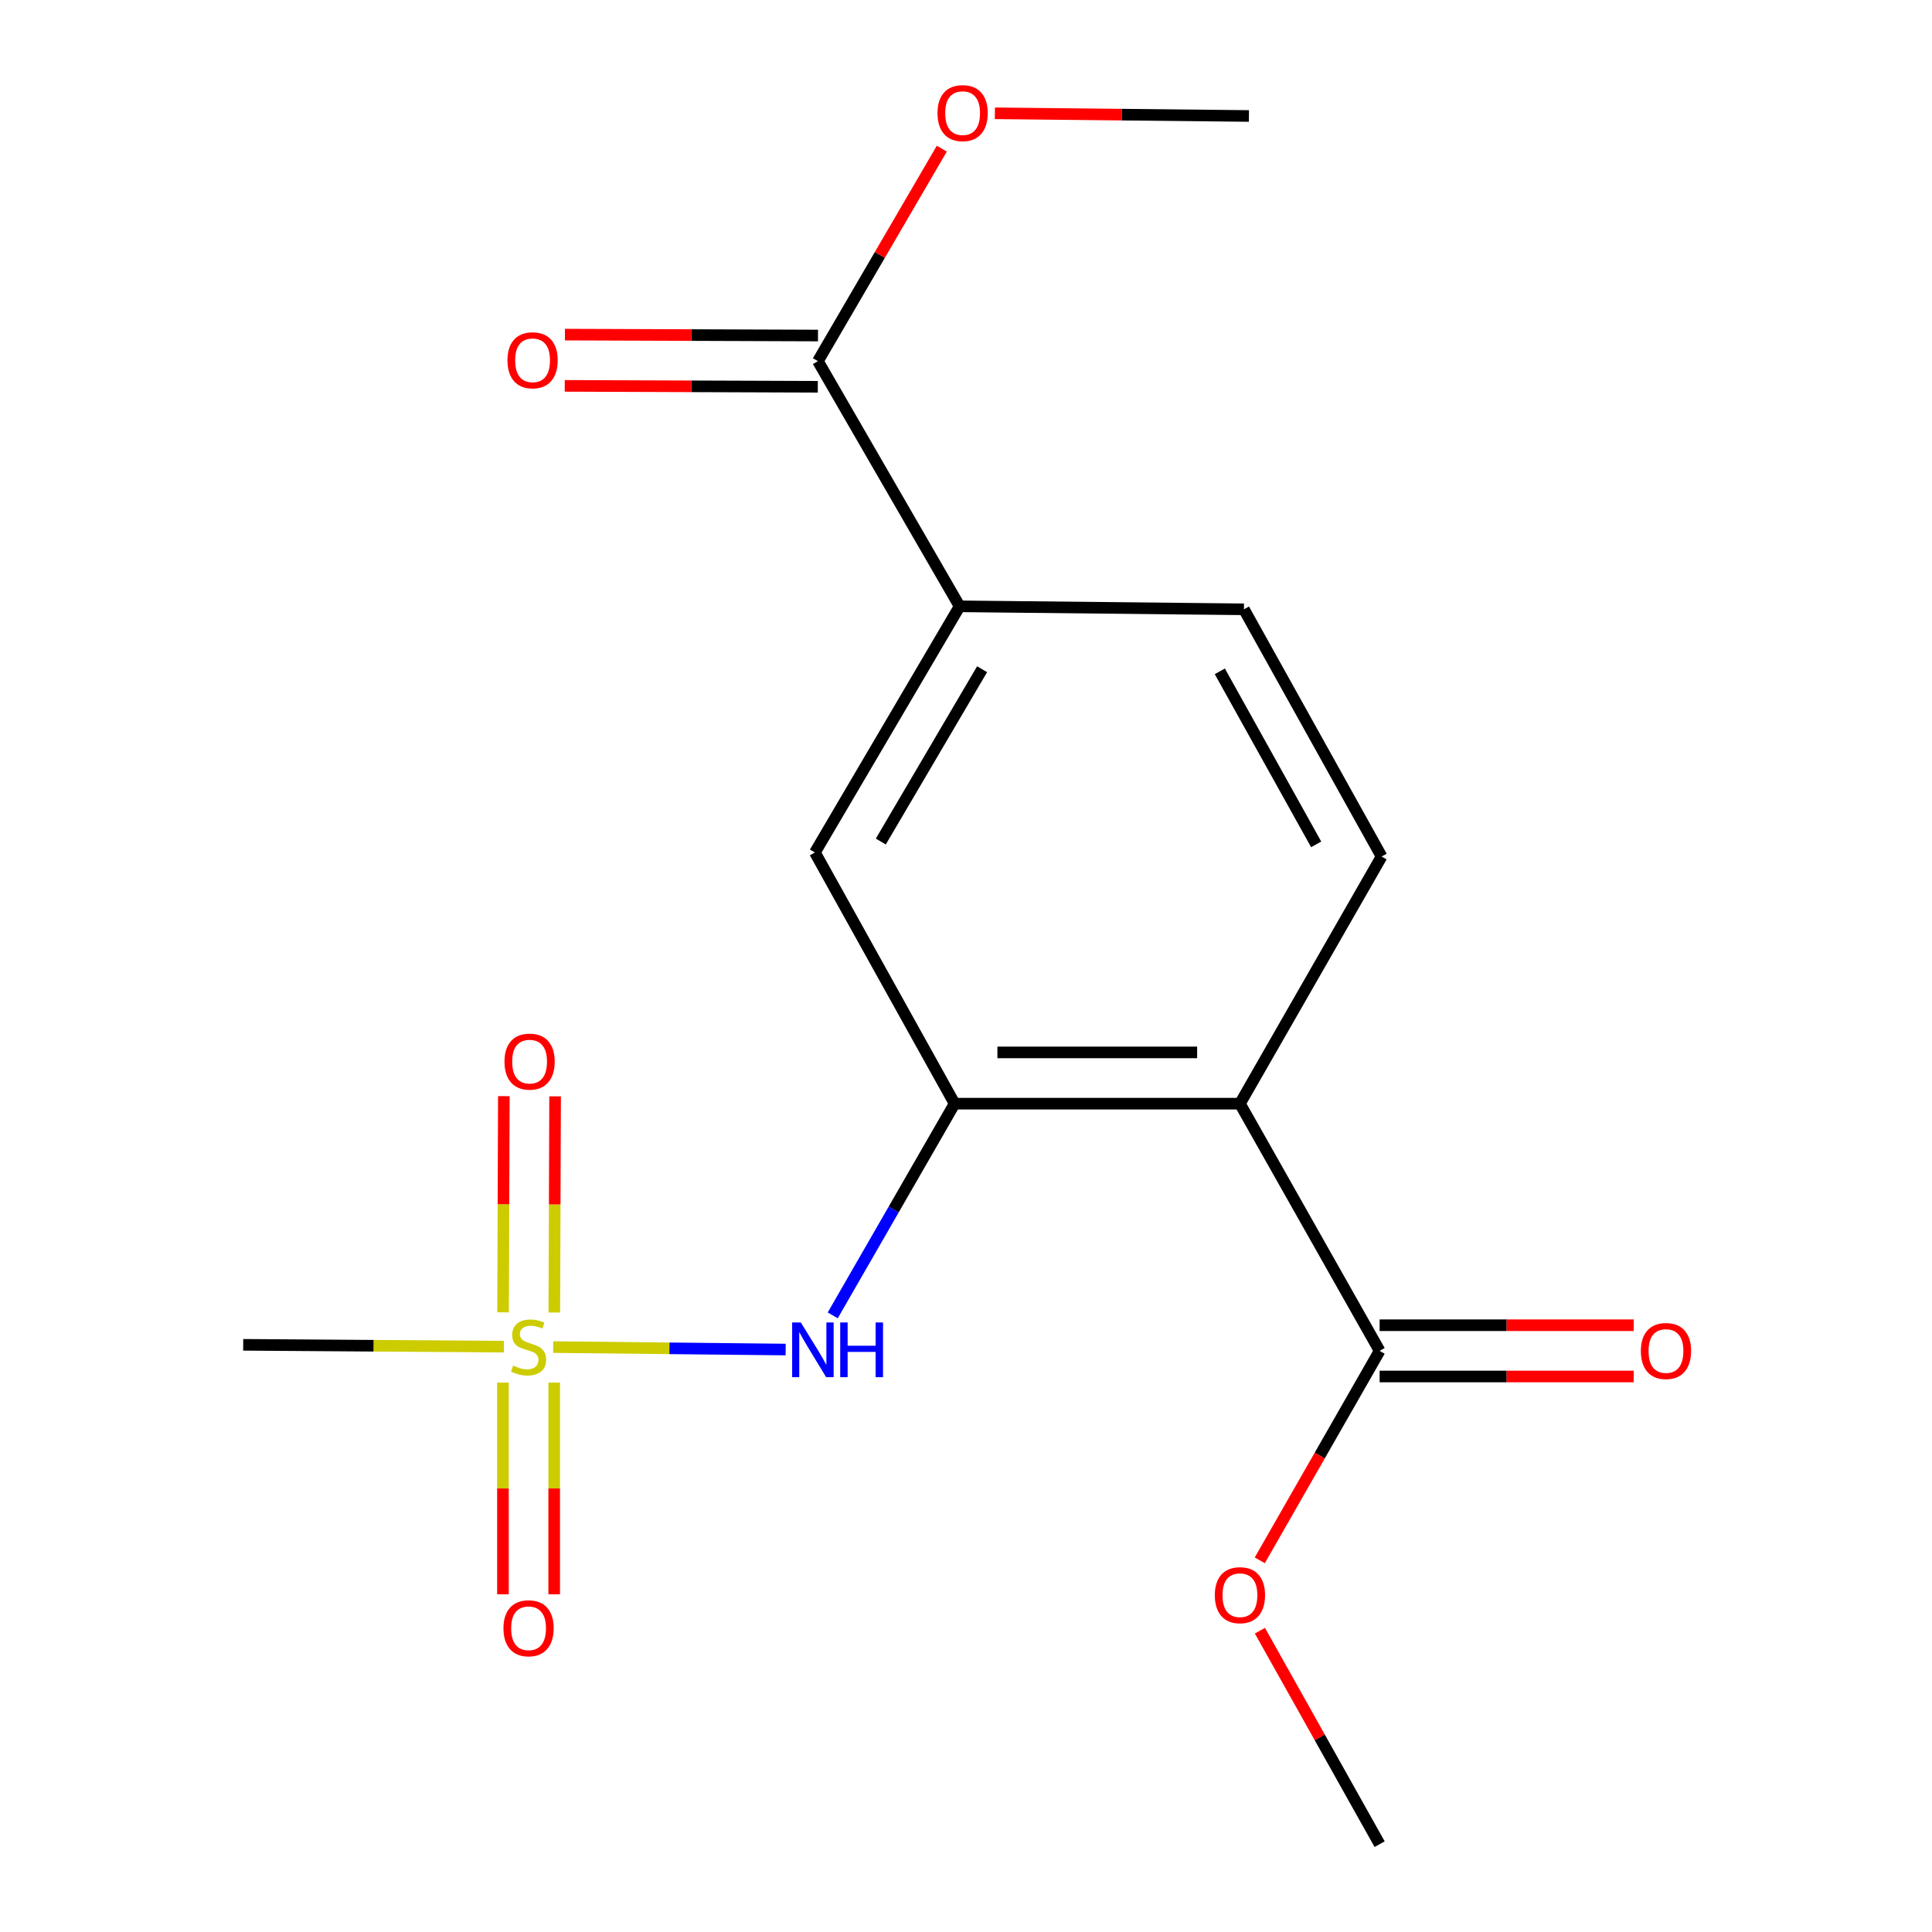 <?xml version='1.0' encoding='iso-8859-1'?>
<svg version='1.1' baseProfile='full'
              xmlns='http://www.w3.org/2000/svg'
                      xmlns:rdkit='http://www.rdkit.org/xml'
                      xmlns:xlink='http://www.w3.org/1999/xlink'
                  xml:space='preserve'
width='1000px' height='1000px' viewBox='0 0 1000 1000'>
<!-- END OF HEADER -->
<rect style='opacity:1.0;fill:#FFFFFF;stroke:none' width='1000' height='1000' x='0' y='0'> </rect>
<path class='bond-2' d='M 286.348,697.256 L 346.5,697.888' style='fill:none;fill-rule:evenodd;stroke:#CCCC00;stroke-width:6px;stroke-linecap:butt;stroke-linejoin:miter;stroke-opacity:1' />
<path class='bond-2' d='M 346.5,697.888 L 406.653,698.521' style='fill:none;fill-rule:evenodd;stroke:#0000FF;stroke-width:6px;stroke-linecap:butt;stroke-linejoin:miter;stroke-opacity:1' />
<path class='bond-8' d='M 260.324,715.641 L 260.324,770.427' style='fill:none;fill-rule:evenodd;stroke:#CCCC00;stroke-width:6px;stroke-linecap:butt;stroke-linejoin:miter;stroke-opacity:1' />
<path class='bond-8' d='M 260.324,770.427 L 260.324,825.213' style='fill:none;fill-rule:evenodd;stroke:#FF0000;stroke-width:6px;stroke-linecap:butt;stroke-linejoin:miter;stroke-opacity:1' />
<path class='bond-8' d='M 286.853,715.641 L 286.853,770.427' style='fill:none;fill-rule:evenodd;stroke:#CCCC00;stroke-width:6px;stroke-linecap:butt;stroke-linejoin:miter;stroke-opacity:1' />
<path class='bond-8' d='M 286.853,770.427 L 286.853,825.213' style='fill:none;fill-rule:evenodd;stroke:#FF0000;stroke-width:6px;stroke-linecap:butt;stroke-linejoin:miter;stroke-opacity:1' />
<path class='bond-9' d='M 286.917,679.357 L 287.118,623.412' style='fill:none;fill-rule:evenodd;stroke:#CCCC00;stroke-width:6px;stroke-linecap:butt;stroke-linejoin:miter;stroke-opacity:1' />
<path class='bond-9' d='M 287.118,623.412 L 287.319,567.467' style='fill:none;fill-rule:evenodd;stroke:#FF0000;stroke-width:6px;stroke-linecap:butt;stroke-linejoin:miter;stroke-opacity:1' />
<path class='bond-9' d='M 260.388,679.261 L 260.589,623.316' style='fill:none;fill-rule:evenodd;stroke:#CCCC00;stroke-width:6px;stroke-linecap:butt;stroke-linejoin:miter;stroke-opacity:1' />
<path class='bond-9' d='M 260.589,623.316 L 260.79,567.372' style='fill:none;fill-rule:evenodd;stroke:#FF0000;stroke-width:6px;stroke-linecap:butt;stroke-linejoin:miter;stroke-opacity:1' />
<path class='bond-13' d='M 260.816,697.031 L 193.347,696.553' style='fill:none;fill-rule:evenodd;stroke:#CCCC00;stroke-width:6px;stroke-linecap:butt;stroke-linejoin:miter;stroke-opacity:1' />
<path class='bond-13' d='M 193.347,696.553 L 125.878,696.075' style='fill:none;fill-rule:evenodd;stroke:#000000;stroke-width:6px;stroke-linecap:butt;stroke-linejoin:miter;stroke-opacity:1' />
<path class='bond-0' d='M 641.787,571.254 L 494.107,571.254' style='fill:none;fill-rule:evenodd;stroke:#000000;stroke-width:6px;stroke-linecap:butt;stroke-linejoin:miter;stroke-opacity:1' />
<path class='bond-0' d='M 619.635,544.725 L 516.259,544.725' style='fill:none;fill-rule:evenodd;stroke:#000000;stroke-width:6px;stroke-linecap:butt;stroke-linejoin:miter;stroke-opacity:1' />
<path class='bond-3' d='M 641.787,571.254 L 714.095,699.2' style='fill:none;fill-rule:evenodd;stroke:#000000;stroke-width:6px;stroke-linecap:butt;stroke-linejoin:miter;stroke-opacity:1' />
<path class='bond-7' d='M 641.787,571.254 L 715.112,443.338' style='fill:none;fill-rule:evenodd;stroke:#000000;stroke-width:6px;stroke-linecap:butt;stroke-linejoin:miter;stroke-opacity:1' />
<path class='bond-1' d='M 494.107,571.254 L 462.564,626.044' style='fill:none;fill-rule:evenodd;stroke:#000000;stroke-width:6px;stroke-linecap:butt;stroke-linejoin:miter;stroke-opacity:1' />
<path class='bond-1' d='M 462.564,626.044 L 431.021,680.834' style='fill:none;fill-rule:evenodd;stroke:#0000FF;stroke-width:6px;stroke-linecap:butt;stroke-linejoin:miter;stroke-opacity:1' />
<path class='bond-6' d='M 494.107,571.254 L 421.799,441.245' style='fill:none;fill-rule:evenodd;stroke:#000000;stroke-width:6px;stroke-linecap:butt;stroke-linejoin:miter;stroke-opacity:1' />
<path class='bond-11' d='M 714.095,712.465 L 779.848,712.465' style='fill:none;fill-rule:evenodd;stroke:#000000;stroke-width:6px;stroke-linecap:butt;stroke-linejoin:miter;stroke-opacity:1' />
<path class='bond-11' d='M 779.848,712.465 L 845.6,712.465' style='fill:none;fill-rule:evenodd;stroke:#FF0000;stroke-width:6px;stroke-linecap:butt;stroke-linejoin:miter;stroke-opacity:1' />
<path class='bond-11' d='M 714.095,685.935 L 779.848,685.935' style='fill:none;fill-rule:evenodd;stroke:#000000;stroke-width:6px;stroke-linecap:butt;stroke-linejoin:miter;stroke-opacity:1' />
<path class='bond-11' d='M 779.848,685.935 L 845.6,685.935' style='fill:none;fill-rule:evenodd;stroke:#FF0000;stroke-width:6px;stroke-linecap:butt;stroke-linejoin:miter;stroke-opacity:1' />
<path class='bond-14' d='M 714.095,699.2 L 683.079,753.411' style='fill:none;fill-rule:evenodd;stroke:#000000;stroke-width:6px;stroke-linecap:butt;stroke-linejoin:miter;stroke-opacity:1' />
<path class='bond-14' d='M 683.079,753.411 L 652.063,807.623' style='fill:none;fill-rule:evenodd;stroke:#FF0000;stroke-width:6px;stroke-linecap:butt;stroke-linejoin:miter;stroke-opacity:1' />
<path class='bond-4' d='M 423.347,186.931 L 496.701,313.83' style='fill:none;fill-rule:evenodd;stroke:#000000;stroke-width:6px;stroke-linecap:butt;stroke-linejoin:miter;stroke-opacity:1' />
<path class='bond-12' d='M 423.395,173.667 L 357.9,173.432' style='fill:none;fill-rule:evenodd;stroke:#000000;stroke-width:6px;stroke-linecap:butt;stroke-linejoin:miter;stroke-opacity:1' />
<path class='bond-12' d='M 357.9,173.432 L 292.406,173.196' style='fill:none;fill-rule:evenodd;stroke:#FF0000;stroke-width:6px;stroke-linecap:butt;stroke-linejoin:miter;stroke-opacity:1' />
<path class='bond-12' d='M 423.299,200.196 L 357.805,199.961' style='fill:none;fill-rule:evenodd;stroke:#000000;stroke-width:6px;stroke-linecap:butt;stroke-linejoin:miter;stroke-opacity:1' />
<path class='bond-12' d='M 357.805,199.961 L 292.311,199.725' style='fill:none;fill-rule:evenodd;stroke:#FF0000;stroke-width:6px;stroke-linecap:butt;stroke-linejoin:miter;stroke-opacity:1' />
<path class='bond-15' d='M 423.347,186.931 L 455.411,131.94' style='fill:none;fill-rule:evenodd;stroke:#000000;stroke-width:6px;stroke-linecap:butt;stroke-linejoin:miter;stroke-opacity:1' />
<path class='bond-15' d='M 455.411,131.94 L 487.475,76.948' style='fill:none;fill-rule:evenodd;stroke:#FF0000;stroke-width:6px;stroke-linecap:butt;stroke-linejoin:miter;stroke-opacity:1' />
<path class='bond-5' d='M 496.701,313.83 L 421.799,441.245' style='fill:none;fill-rule:evenodd;stroke:#000000;stroke-width:6px;stroke-linecap:butt;stroke-linejoin:miter;stroke-opacity:1' />
<path class='bond-5' d='M 508.336,346.387 L 455.905,435.578' style='fill:none;fill-rule:evenodd;stroke:#000000;stroke-width:6px;stroke-linecap:butt;stroke-linejoin:miter;stroke-opacity:1' />
<path class='bond-10' d='M 496.701,313.83 L 643.865,315.378' style='fill:none;fill-rule:evenodd;stroke:#000000;stroke-width:6px;stroke-linecap:butt;stroke-linejoin:miter;stroke-opacity:1' />
<path class='bond-18' d='M 715.112,443.338 L 643.865,315.378' style='fill:none;fill-rule:evenodd;stroke:#000000;stroke-width:6px;stroke-linecap:butt;stroke-linejoin:miter;stroke-opacity:1' />
<path class='bond-18' d='M 681.246,437.05 L 631.374,347.478' style='fill:none;fill-rule:evenodd;stroke:#000000;stroke-width:6px;stroke-linecap:butt;stroke-linejoin:miter;stroke-opacity:1' />
<path class='bond-16' d='M 652.135,844.039 L 683.115,899.292' style='fill:none;fill-rule:evenodd;stroke:#FF0000;stroke-width:6px;stroke-linecap:butt;stroke-linejoin:miter;stroke-opacity:1' />
<path class='bond-16' d='M 683.115,899.292 L 714.095,954.545' style='fill:none;fill-rule:evenodd;stroke:#000000;stroke-width:6px;stroke-linecap:butt;stroke-linejoin:miter;stroke-opacity:1' />
<path class='bond-17' d='M 514.953,58.646 L 580.699,59.339' style='fill:none;fill-rule:evenodd;stroke:#FF0000;stroke-width:6px;stroke-linecap:butt;stroke-linejoin:miter;stroke-opacity:1' />
<path class='bond-17' d='M 580.699,59.339 L 646.445,60.032' style='fill:none;fill-rule:evenodd;stroke:#000000;stroke-width:6px;stroke-linecap:butt;stroke-linejoin:miter;stroke-opacity:1' />
<path  class='atom-0' d='M 265.588 706.842
Q 265.908 706.962, 267.228 707.522
Q 268.548 708.082, 269.988 708.442
Q 271.468 708.762, 272.908 708.762
Q 275.588 708.762, 277.148 707.482
Q 278.708 706.162, 278.708 703.882
Q 278.708 702.322, 277.908 701.362
Q 277.148 700.402, 275.948 699.882
Q 274.748 699.362, 272.748 698.762
Q 270.228 698.002, 268.708 697.282
Q 267.228 696.562, 266.148 695.042
Q 265.108 693.522, 265.108 690.962
Q 265.108 687.402, 267.508 685.202
Q 269.948 683.002, 274.748 683.002
Q 278.028 683.002, 281.748 684.562
L 280.828 687.642
Q 277.428 686.242, 274.868 686.242
Q 272.108 686.242, 270.588 687.402
Q 269.068 688.522, 269.108 690.482
Q 269.108 692.002, 269.868 692.922
Q 270.668 693.842, 271.788 694.362
Q 272.948 694.882, 274.868 695.482
Q 277.428 696.282, 278.948 697.082
Q 280.468 697.882, 281.548 699.522
Q 282.668 701.122, 282.668 703.882
Q 282.668 707.802, 280.028 709.922
Q 277.428 712.002, 273.068 712.002
Q 270.548 712.002, 268.628 711.442
Q 266.748 710.922, 264.508 710.002
L 265.588 706.842
' fill='#CCCC00'/>
<path  class='atom-3' d='M 414.493 684.509
L 423.773 699.509
Q 424.693 700.989, 426.173 703.669
Q 427.653 706.349, 427.733 706.509
L 427.733 684.509
L 431.493 684.509
L 431.493 712.829
L 427.613 712.829
L 417.653 696.429
Q 416.493 694.509, 415.253 692.309
Q 414.053 690.109, 413.693 689.429
L 413.693 712.829
L 410.013 712.829
L 410.013 684.509
L 414.493 684.509
' fill='#0000FF'/>
<path  class='atom-3' d='M 434.893 684.509
L 438.733 684.509
L 438.733 696.549
L 453.213 696.549
L 453.213 684.509
L 457.053 684.509
L 457.053 712.829
L 453.213 712.829
L 453.213 699.749
L 438.733 699.749
L 438.733 712.829
L 434.893 712.829
L 434.893 684.509
' fill='#0000FF'/>
<path  class='atom-9' d='M 260.588 842.789
Q 260.588 835.989, 263.948 832.189
Q 267.308 828.389, 273.588 828.389
Q 279.868 828.389, 283.228 832.189
Q 286.588 835.989, 286.588 842.789
Q 286.588 849.669, 283.188 853.589
Q 279.788 857.469, 273.588 857.469
Q 267.348 857.469, 263.948 853.589
Q 260.588 849.709, 260.588 842.789
M 273.588 854.269
Q 277.908 854.269, 280.228 851.389
Q 282.588 848.469, 282.588 842.789
Q 282.588 837.229, 280.228 834.429
Q 277.908 831.589, 273.588 831.589
Q 269.268 831.589, 266.908 834.389
Q 264.588 837.189, 264.588 842.789
Q 264.588 848.509, 266.908 851.389
Q 269.268 854.269, 273.588 854.269
' fill='#FF0000'/>
<path  class='atom-10' d='M 261.119 549.492
Q 261.119 542.692, 264.479 538.892
Q 267.839 535.092, 274.119 535.092
Q 280.399 535.092, 283.759 538.892
Q 287.119 542.692, 287.119 549.492
Q 287.119 556.372, 283.719 560.292
Q 280.319 564.172, 274.119 564.172
Q 267.879 564.172, 264.479 560.292
Q 261.119 556.412, 261.119 549.492
M 274.119 560.972
Q 278.439 560.972, 280.759 558.092
Q 283.119 555.172, 283.119 549.492
Q 283.119 543.932, 280.759 541.132
Q 278.439 538.292, 274.119 538.292
Q 269.799 538.292, 267.439 541.092
Q 265.119 543.892, 265.119 549.492
Q 265.119 555.212, 267.439 558.092
Q 269.799 560.972, 274.119 560.972
' fill='#FF0000'/>
<path  class='atom-12' d='M 849.306 699.28
Q 849.306 692.48, 852.666 688.68
Q 856.026 684.88, 862.306 684.88
Q 868.586 684.88, 871.946 688.68
Q 875.306 692.48, 875.306 699.28
Q 875.306 706.16, 871.906 710.08
Q 868.506 713.96, 862.306 713.96
Q 856.066 713.96, 852.666 710.08
Q 849.306 706.2, 849.306 699.28
M 862.306 710.76
Q 866.626 710.76, 868.946 707.88
Q 871.306 704.96, 871.306 699.28
Q 871.306 693.72, 868.946 690.92
Q 866.626 688.08, 862.306 688.08
Q 857.986 688.08, 855.626 690.88
Q 853.306 693.68, 853.306 699.28
Q 853.306 705, 855.626 707.88
Q 857.986 710.76, 862.306 710.76
' fill='#FF0000'/>
<path  class='atom-13' d='M 262.667 186.481
Q 262.667 179.681, 266.027 175.881
Q 269.387 172.081, 275.667 172.081
Q 281.947 172.081, 285.307 175.881
Q 288.667 179.681, 288.667 186.481
Q 288.667 193.361, 285.267 197.281
Q 281.867 201.161, 275.667 201.161
Q 269.427 201.161, 266.027 197.281
Q 262.667 193.401, 262.667 186.481
M 275.667 197.961
Q 279.987 197.961, 282.307 195.081
Q 284.667 192.161, 284.667 186.481
Q 284.667 180.921, 282.307 178.121
Q 279.987 175.281, 275.667 175.281
Q 271.347 175.281, 268.987 178.081
Q 266.667 180.881, 266.667 186.481
Q 266.667 192.201, 268.987 195.081
Q 271.347 197.961, 275.667 197.961
' fill='#FF0000'/>
<path  class='atom-15' d='M 628.787 825.663
Q 628.787 818.863, 632.147 815.063
Q 635.507 811.263, 641.787 811.263
Q 648.067 811.263, 651.427 815.063
Q 654.787 818.863, 654.787 825.663
Q 654.787 832.543, 651.387 836.463
Q 647.987 840.343, 641.787 840.343
Q 635.547 840.343, 632.147 836.463
Q 628.787 832.583, 628.787 825.663
M 641.787 837.143
Q 646.107 837.143, 648.427 834.263
Q 650.787 831.343, 650.787 825.663
Q 650.787 820.103, 648.427 817.303
Q 646.107 814.463, 641.787 814.463
Q 637.467 814.463, 635.107 817.263
Q 632.787 820.063, 632.787 825.663
Q 632.787 831.383, 635.107 834.263
Q 637.467 837.143, 641.787 837.143
' fill='#FF0000'/>
<path  class='atom-16' d='M 485.248 58.55
Q 485.248 51.75, 488.608 47.95
Q 491.968 44.15, 498.248 44.15
Q 504.528 44.15, 507.888 47.95
Q 511.248 51.75, 511.248 58.55
Q 511.248 65.43, 507.848 69.35
Q 504.448 73.23, 498.248 73.23
Q 492.008 73.23, 488.608 69.35
Q 485.248 65.47, 485.248 58.55
M 498.248 70.03
Q 502.568 70.03, 504.888 67.15
Q 507.248 64.23, 507.248 58.55
Q 507.248 52.99, 504.888 50.19
Q 502.568 47.35, 498.248 47.35
Q 493.928 47.35, 491.568 50.15
Q 489.248 52.95, 489.248 58.55
Q 489.248 64.27, 491.568 67.15
Q 493.928 70.03, 498.248 70.03
' fill='#FF0000'/>
</svg>
